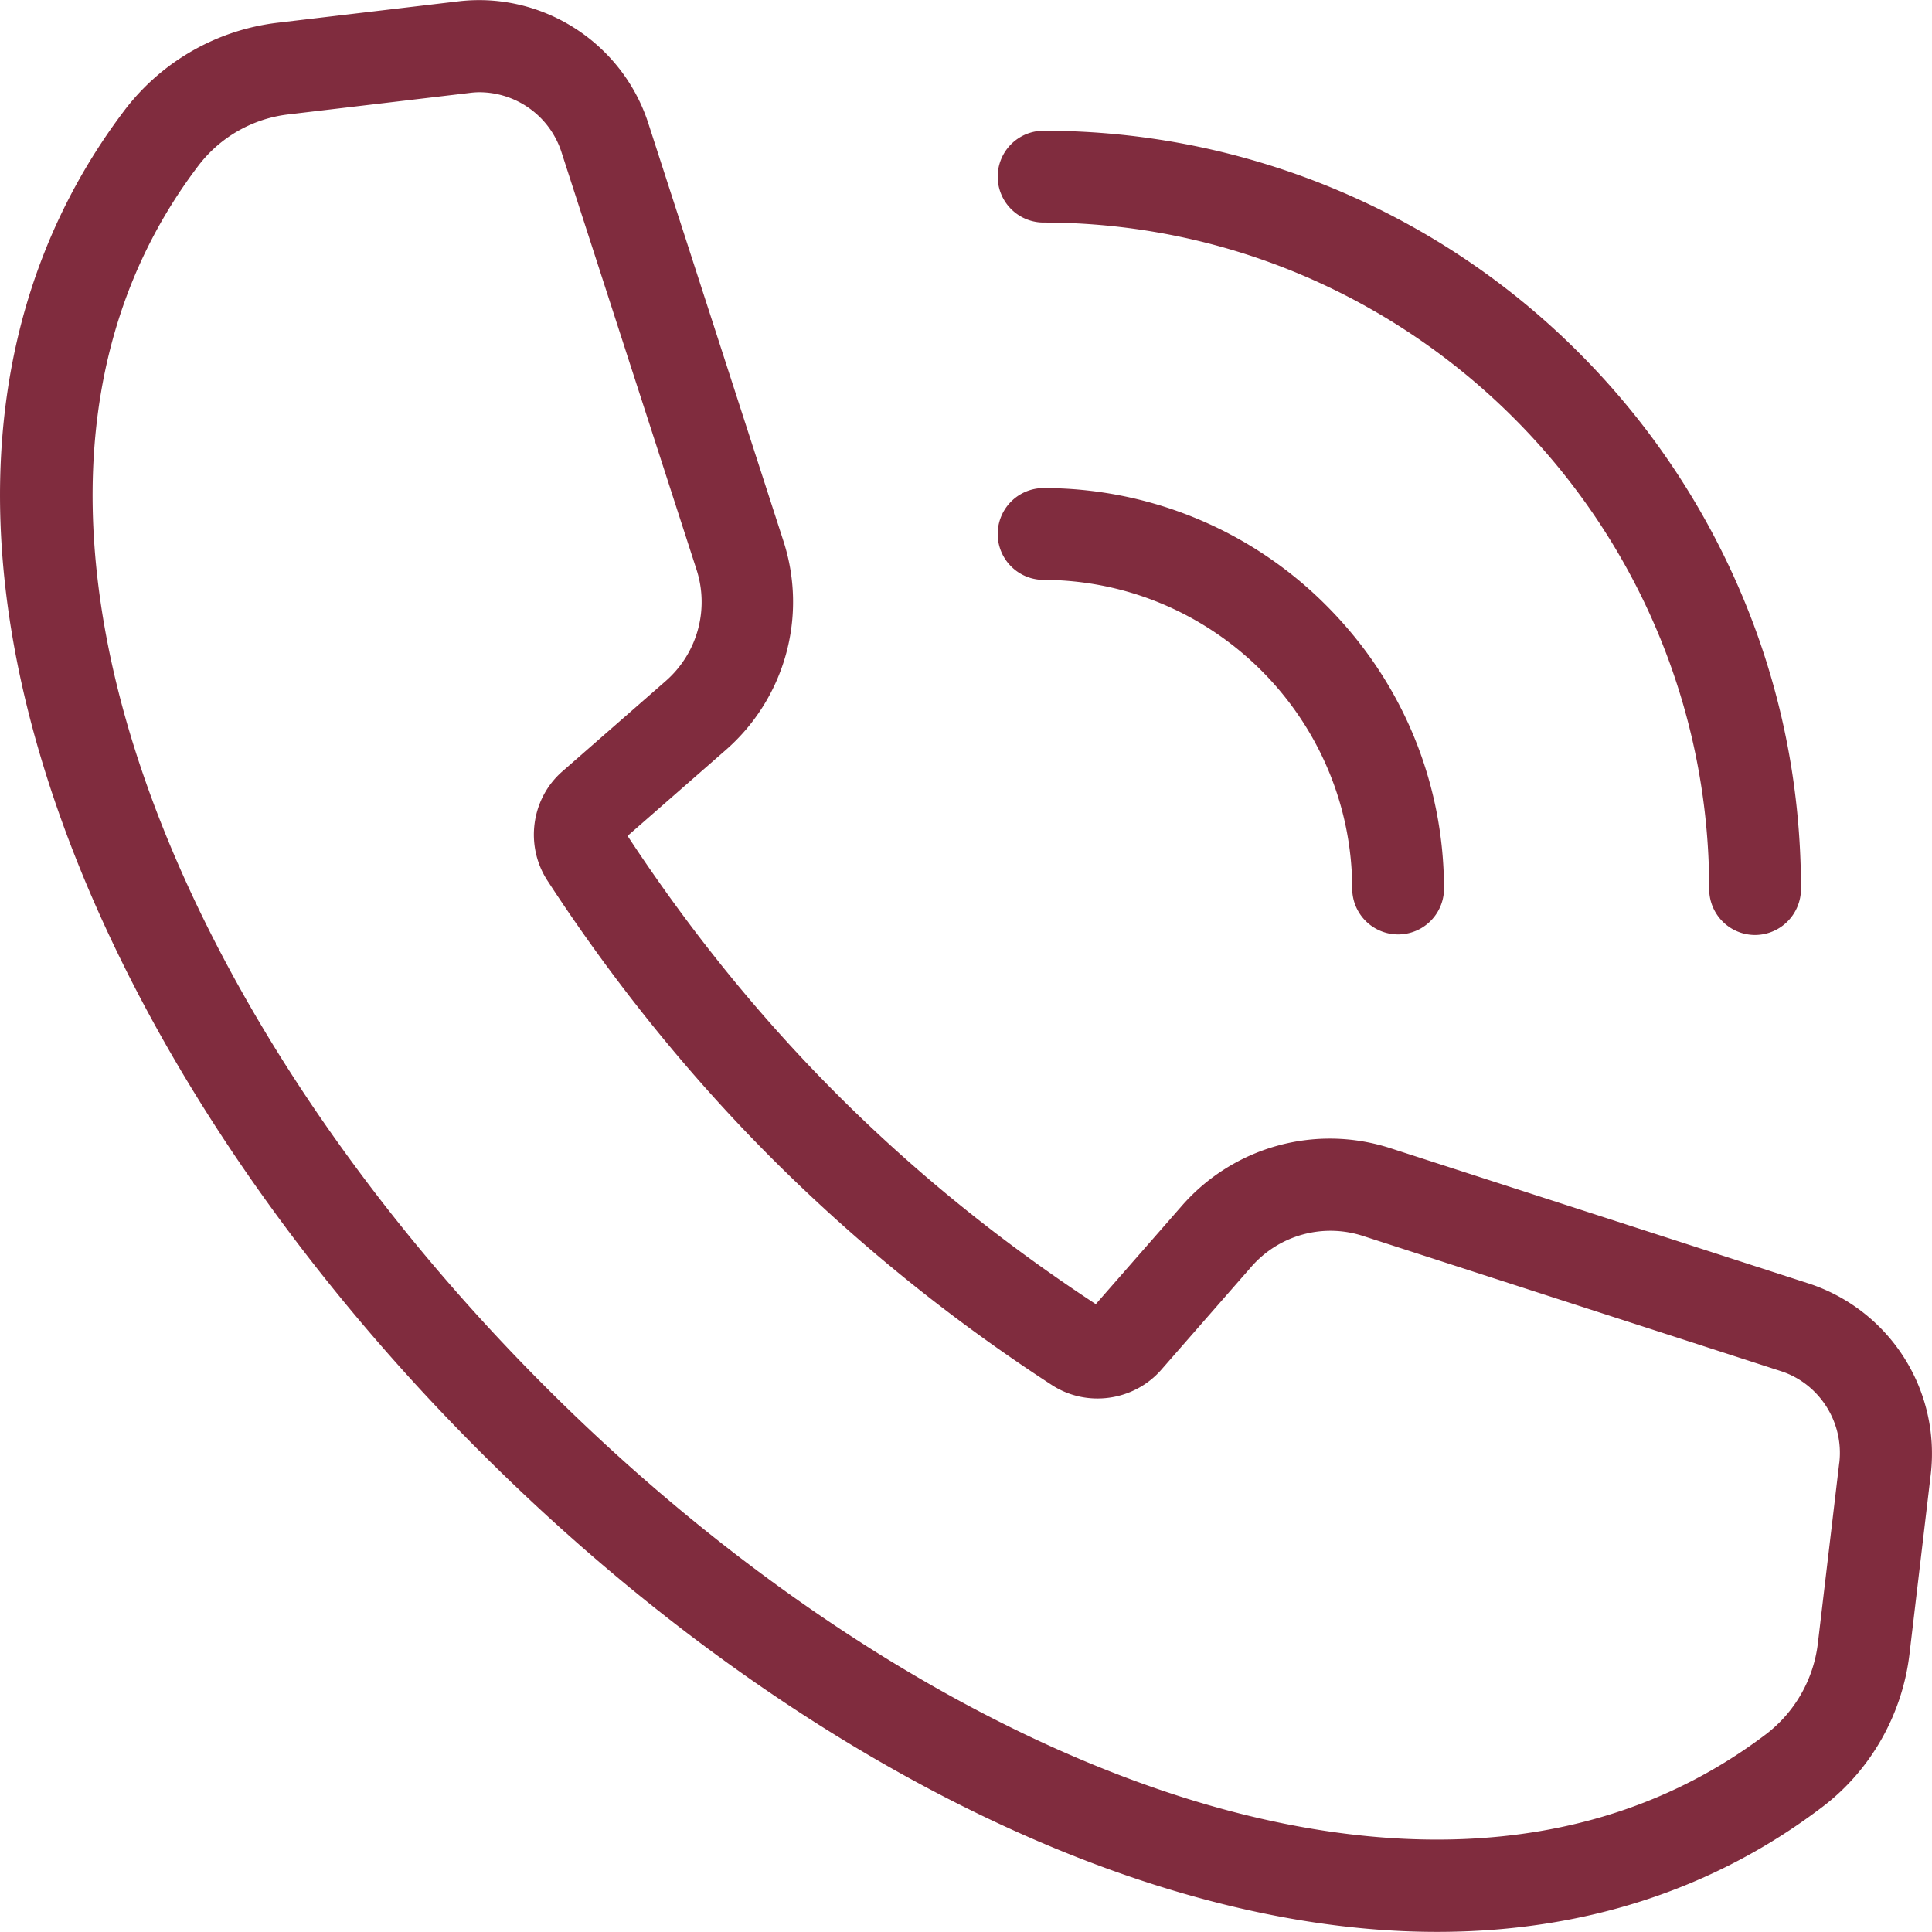 <svg width="100" height="100" fill="none" xmlns="http://www.w3.org/2000/svg"><path d="M93.61 66.431l-21.635-6.998a10.169 10.169 0 0 0-10.821 3l-4.435 5.07c-9.834-6.457-17.774-14.397-24.236-24.237l5.069-4.434a10.18 10.18 0 0 0 3-10.822L33.555 6.376C32.204 2.212 28.072-.448 23.72.07l-9.35 1.107a11.672 11.672 0 0 0-7.905 4.504C-.473 14.822-1.86 26.81 2.467 40.348c3.764 11.778 11.704 24.13 22.388 34.795C35.521 85.818 47.872 93.758 59.65 97.521c5.151 1.645 10.091 2.473 14.728 2.473 7.541 0 14.29-2.165 19.953-6.47 2.495-1.894 4.13-4.775 4.503-7.904l1.107-9.352a9.263 9.263 0 0 0-6.332-9.838v.001zm1.59 9.283l-1.108 9.35a6.954 6.954 0 0 1-2.646 4.67c-9.917 7.54-21.975 5.928-30.338 3.258-11.056-3.53-22.737-11.07-32.878-21.212C18.088 61.64 10.547 49.959 7.018 38.903c-2.67-8.363-4.282-20.42 3.258-30.338a6.85 6.85 0 0 1 4.669-2.646l9.351-1.108a4.06 4.06 0 0 1 .52-.037 4.477 4.477 0 0 1 4.236 3.07l6.999 21.635a5.435 5.435 0 0 1-1.6 5.776l-5.339 4.669c-1.622 1.41-1.953 3.846-.777 5.656 3.424 5.257 7.353 10.12 11.672 14.435a89.521 89.521 0 0 0 14.434 11.672c1.802 1.176 4.237.836 5.657-.777l4.669-5.34a5.434 5.434 0 0 1 5.776-1.599l21.635 6.999c1.99.643 3.272 2.642 3.024 4.746l-.002-.001z" fill="#802C3E"/><path d="M53.967 30.014c8.837 0 16.024 7.187 16.024 16.024a2.376 2.376 0 0 0 4.751 0c0-5.551-2.164-10.762-6.084-14.69a20.625 20.625 0 0 0-14.69-6.085 2.376 2.376 0 0 0 0 4.751zm0-18.496c19.025 0 34.501 15.481 34.501 34.5a2.376 2.376 0 0 0 2.376 2.377 2.385 2.385 0 0 0 2.375-2.376c0-5.308-1.034-10.445-3.083-15.279a39.356 39.356 0 0 0-8.41-12.48 39.06 39.06 0 0 0-12.48-8.41 39.093 39.093 0 0 0-15.278-3.083 2.376 2.376 0 0 0 0 4.751z" fill="#802C3E"/></svg>
